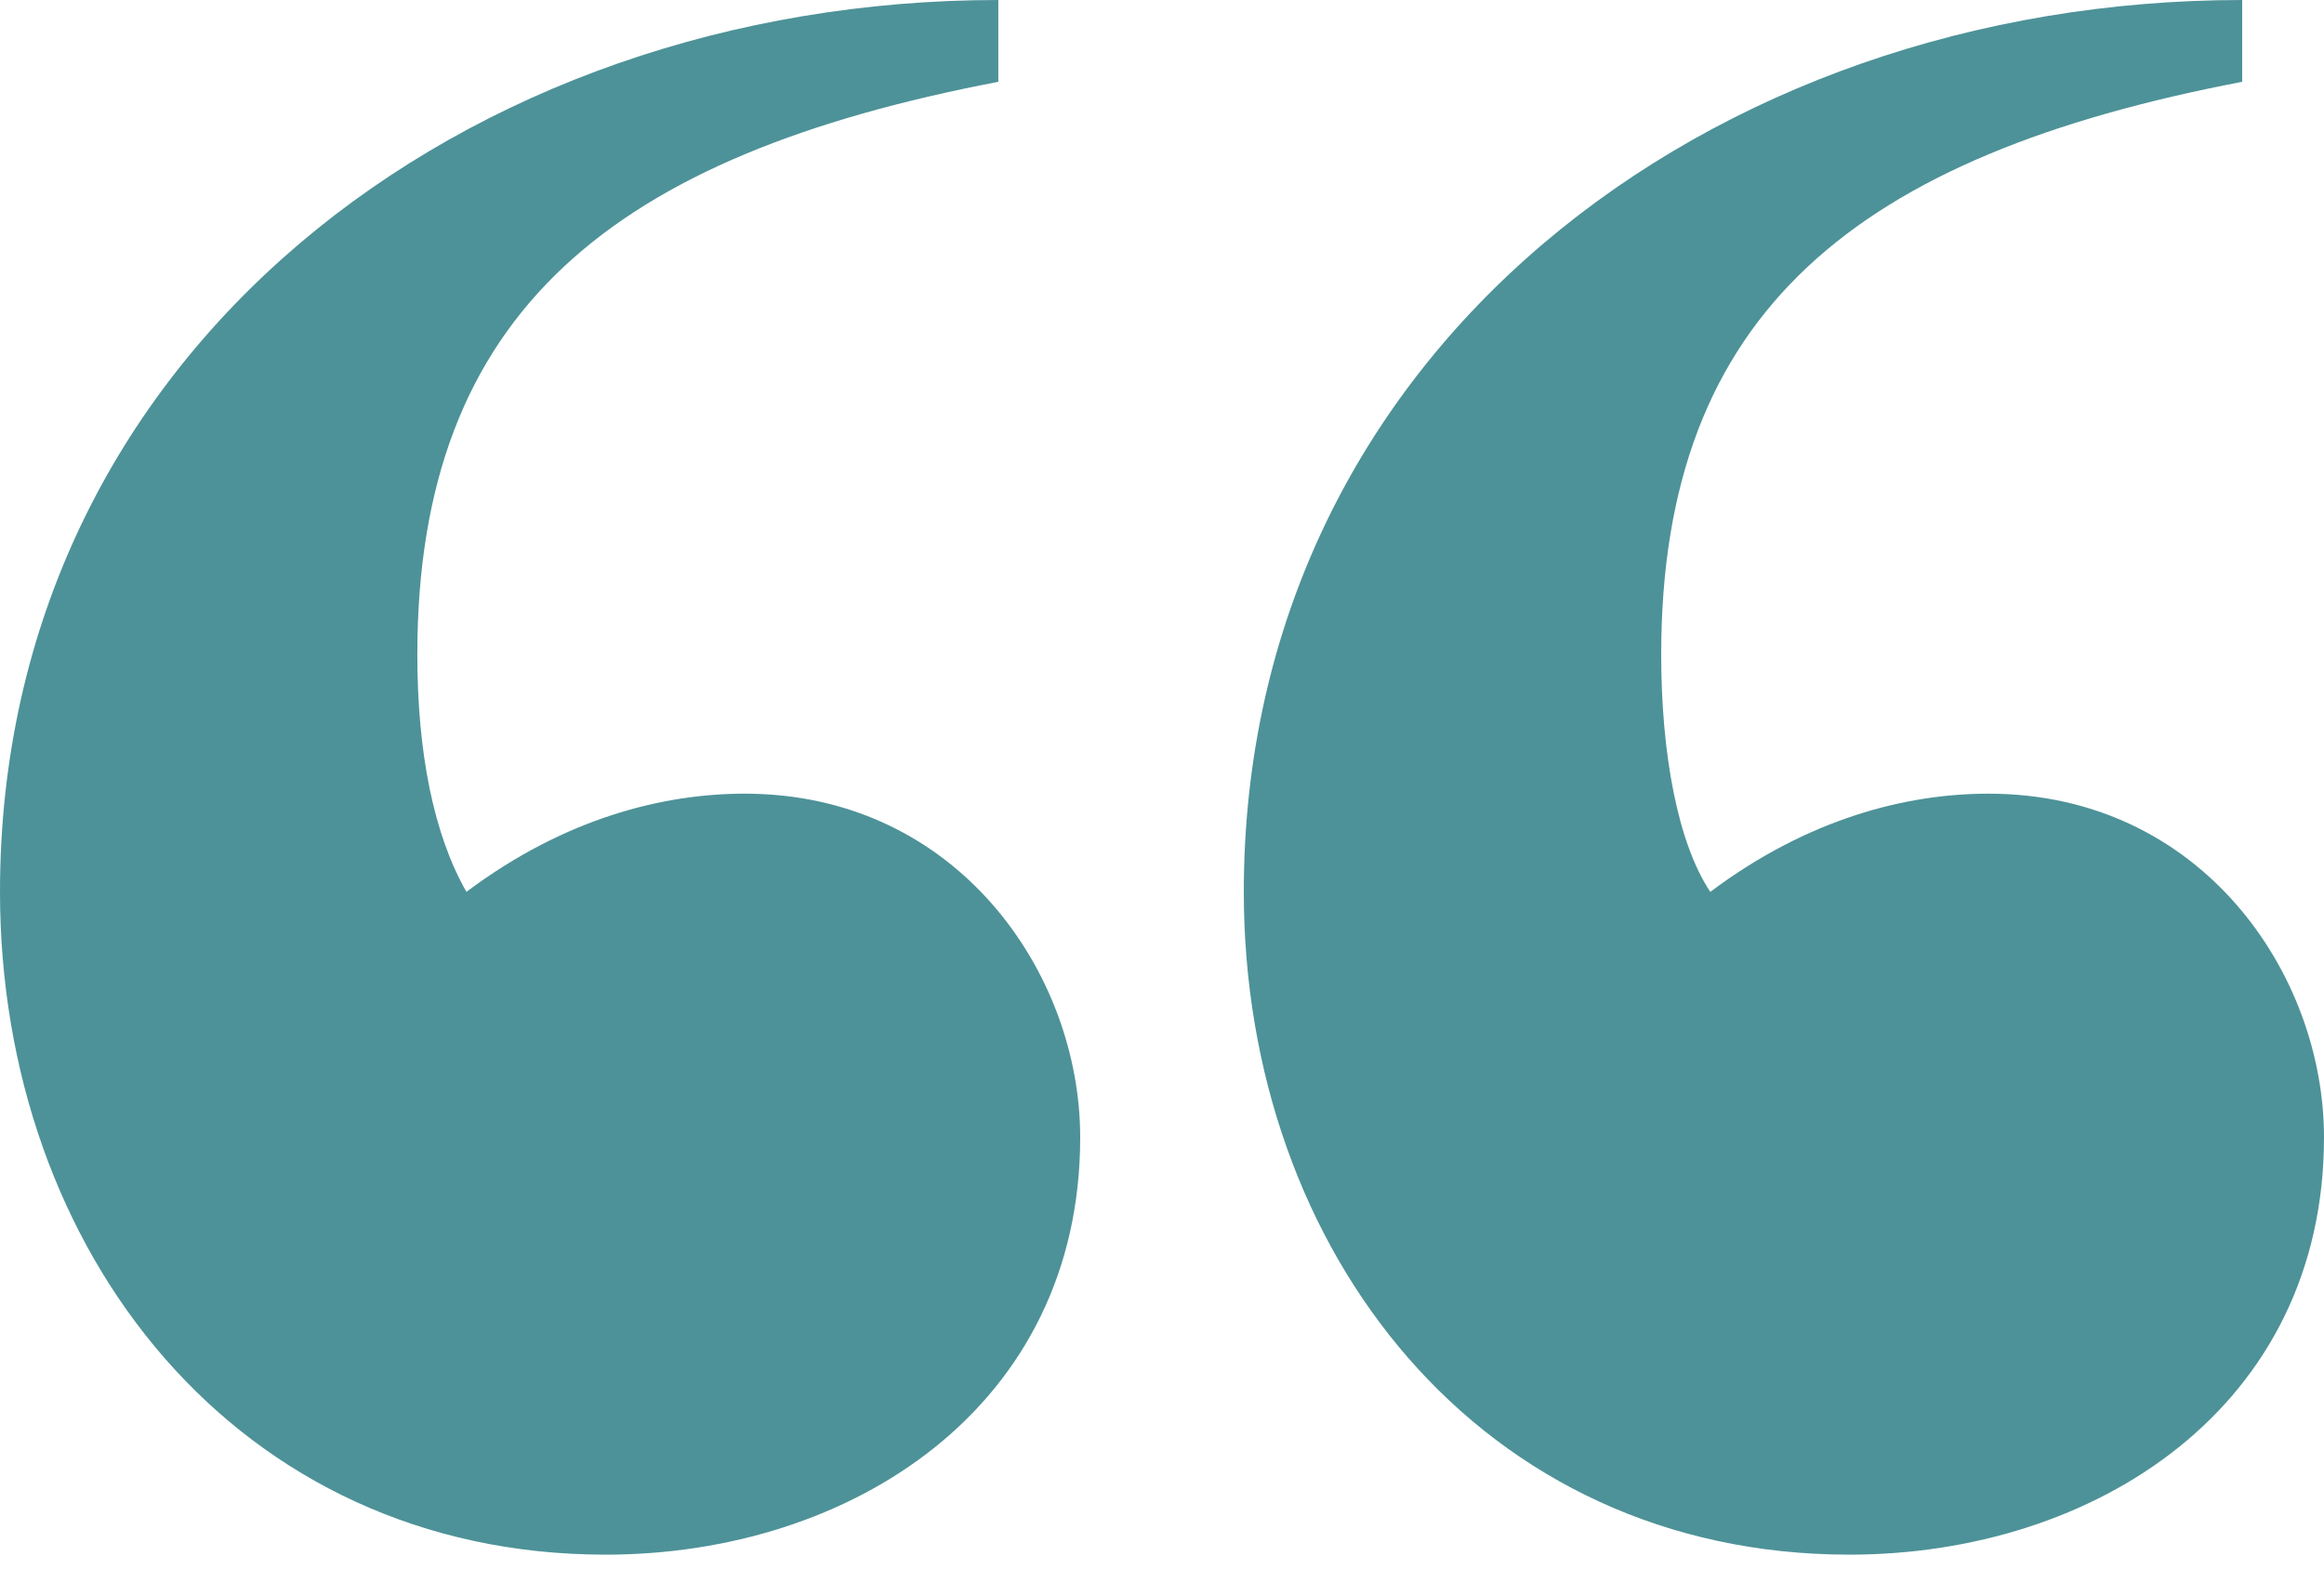 <svg xmlns="http://www.w3.org/2000/svg" width="40" height="27" viewBox="0 0 40 27" fill="none"><path d="M40 19.577C40 24.225 36.056 26.761 31.831 26.761C25.493 26.761 21.408 21.549 21.408 15.352C21.408 6.056 29.437 0 38.592 0V1.408C31.972 2.676 28.592 5.352 28.592 11.268C28.592 12.958 28.873 14.507 29.437 15.352C31.127 14.085 32.817 13.662 34.225 13.662C37.887 13.662 40 16.761 40 19.577ZM18.592 19.577C18.592 24.225 14.648 26.761 10.423 26.761C4.085 26.761 0 21.549 0 15.352C0 6.056 8.028 0 17.183 0V1.408C10.563 2.676 7.183 5.352 7.183 11.268C7.183 12.958 7.465 14.366 8.028 15.352C9.718 14.085 11.408 13.662 12.817 13.662C16.479 13.662 18.592 16.761 18.592 19.577Z" fill="#4D9298"></path></svg>